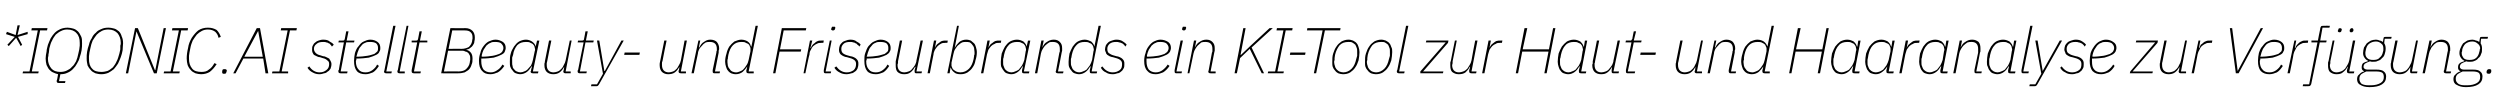 <?xml version="1.0" standalone="no"?><!DOCTYPE svg PUBLIC "-//W3C//DTD SVG 1.1//EN" "http://www.w3.org/Graphics/SVG/1.1/DTD/svg11.dtd"><svg xmlns="http://www.w3.org/2000/svg" version="1.1" width="542.3px" height="23.1px" viewBox="0 -5 542.3 23.1" style="top:-5px"><desc>*IQONIC.AI stellt Beauty und Friseurbrands ein KI Tool zur Haut und Haaranalyse zur Verf gung.</desc><defs/><g id="Polygon306961"><path d="m1.9 5l-.3-.3l1.6-1.7l-1.9-.6l.2-.5l1.9.7l.4-2.1l.5 0l-.5 2.1l2.2-.7l0 .5l-2.1.6l.9 1.7l-.3.3l-1-1.8l-1.6 1.8zm3 5.9l.1-.4l1.4 0l1.8-8.9l-1.4 0l.1-.5l3.4 0l-.1.5l-1.5 0l-1.8 8.9l1.5 0l-.1.4l-3.4 0zm7.4 1.7c0 0 0-.1 0-.1c0-.1.1-.2.1-.3c0 0 .2-1.1.2-1.1c-.4-.1-.7-.2-1.1-.4c-.3-.1-.6-.4-.8-.6c-.3-.3-.4-.7-.6-1c-.1-.4-.2-.9-.2-1.4c0-.5.1-1 .2-1.5c0-.5.2-1 .3-1.5c.2-.5.4-1 .6-1.4c.3-.5.6-.9.9-1.2c.4-.4.8-.6 1.2-.8c.5-.2 1-.3 1.6-.3c.4 0 .8.1 1.2.2c.4.1.8.4 1 .6c.3.3.5.7.7 1.1c.2.4.2.9.2 1.5c0 .4 0 .9-.1 1.5c-.1.5-.2 1-.4 1.5c-.1.5-.3.9-.6 1.4c-.2.4-.5.8-.9 1.2c-.3.3-.7.6-1.2.8c-.4.2-.9.3-1.5.3c.01-.01-.3 1.5-.3 1.5l1.4 0l-.1.4c0 0-1.3.02-1.3 0c-.2 0-.3 0-.4-.1c-.1-.1-.1-.2-.1-.3zm.8-2c.5 0 1-.1 1.4-.3c.4-.2.8-.4 1.1-.8c.4-.3.6-.7.9-1.2c.2-.5.4-1.1.5-1.7c0 0 .2-.9.2-.9c0-.3.1-.6.1-.8c0-.2 0-.4 0-.6c0-.9-.2-1.6-.7-2.1c-.4-.5-1.1-.8-2-.8c-.5 0-.9.1-1.3.3c-.5.2-.8.5-1.2.8c-.3.4-.6.8-.8 1.3c-.3.5-.4 1-.6 1.7c0 0-.1.9-.1.9c-.1.3-.1.5-.1.7c-.1.3-.1.5-.1.7c0 .8.3 1.5.7 2c.5.6 1.2.8 2 .8zm8.9.5c-.5 0-.9-.1-1.3-.2c-.4-.2-.8-.4-1-.7c-.3-.3-.5-.6-.7-1c-.1-.5-.2-.9-.2-1.5c0-.5 0-1 .1-1.5c.1-.5.2-1 .4-1.5c.1-.5.3-1 .6-1.4c.2-.5.5-.9.9-1.2c.3-.4.7-.6 1.2-.8c.4-.2.9-.3 1.5-.3c.5 0 .9.1 1.3.2c.4.1.7.4 1 .6c.3.3.5.7.6 1.1c.2.4.3.9.3 1.5c0 .4-.1.9-.1 1.5c-.1.5-.2 1-.4 1.5c-.2.5-.4 1-.6 1.4c-.3.5-.6.8-.9 1.2c-.4.3-.8.6-1.2.8c-.5.2-1 .3-1.5.3zm0-.5c.5 0 .9-.1 1.3-.2c.5-.2.8-.5 1.2-.8c.3-.4.6-.8.8-1.3c.3-.5.4-1.1.6-1.7c0 0 .2-.9.2-.9c0-.3 0-.6 0-.8c.1-.2.1-.4.1-.6c0-.9-.3-1.6-.7-2.1c-.5-.5-1.1-.8-2-.8c-.5 0-1 .1-1.4.3c-.4.2-.8.5-1.1.8c-.3.4-.6.8-.9 1.3c-.2.5-.4 1.1-.5 1.7c0 0-.2.9-.2.9c0 .3-.1.5-.1.8c0 .2 0 .4 0 .6c0 .9.2 1.6.7 2.1c.4.5 1.1.7 2 .7zm7.6-8.8l0 0l-1.8 9.1l-.5 0l2-9.8l.6 0l3.7 9.1l.1 0l1.8-9.1l.5 0l-2 9.8l-.6 0l-3.8-9.1zm5.9 9.1l.1-.4l1.4 0l1.8-8.9l-1.5 0l.1-.5l3.4 0l-.1.5l-1.4 0l-1.8 8.9l1.5 0l-.1.4l-3.4 0zm8.1.2c-.4 0-.8-.1-1.2-.2c-.4-.2-.8-.4-1-.7c-.3-.3-.5-.6-.7-1.1c-.1-.4-.2-.9-.2-1.4c0-.7.1-1.5.3-2.3c.1-.8.4-1.5.8-2.2c.4-.6.9-1.2 1.4-1.6c.6-.4 1.3-.6 2.1-.6c.8 0 1.4.2 1.9.5c.4.4.7.9.9 1.5c0 0-.5.2-.5.2c-.1-.6-.4-1-.7-1.3c-.4-.3-.9-.5-1.6-.5c-.5 0-.9.1-1.3.3c-.4.2-.8.5-1.1.8c-.3.4-.6.8-.9 1.3c-.2.5-.4 1-.5 1.6c0 0-.2 1-.2 1c0 .2-.1.5-.1.7c0 .3 0 .5 0 .7c0 .8.2 1.5.7 2.1c.4.5 1.1.7 2 .7c.6 0 1.2-.1 1.6-.5c.5-.3.9-.8 1.2-1.4c0 0 .5.2.5.2c-.5.8-1 1.3-1.5 1.7c-.5.3-1.1.5-1.9.5zm5-.1c-.2 0-.3 0-.3-.1c-.1 0-.1-.1-.1-.2c0-.1 0-.1 0-.2c0 0 0-.1 0-.1c0-.1.1-.2.1-.3c.1-.1.2-.1.4-.1c.2 0 .3 0 .4.1c0 0 .1.1.1.2c0 .1 0 .1 0 .2c-.1 0-.1.1-.1.1c0 .1 0 .2-.1.3c-.1.1-.2.1-.4.1zm9-.1l-.5-3.2l-4.3 0l-1.7 3.2l-.5 0l5.1-9.8l.7 0l1.8 9.8l-.6 0zm-1.6-9.2l0 0l-3 5.6l4 0l-1-5.6zm3 9.2l.1-.4l1.5 0l1.8-8.9l-1.5 0l.1-.5l3.4 0l-.1.5l-1.4 0l-1.8 8.9l1.4 0l0 .4l-3.5 0zm10.3.2c-.5 0-1-.1-1.5-.4c-.4-.2-.8-.5-1.1-1c0 0 .4-.3.4-.3c.5.8 1.3 1.3 2.2 1.3c.7 0 1.1-.2 1.5-.5c.4-.3.6-.7.6-1.3c0-.4-.1-.6-.4-.8c-.2-.2-.5-.4-1-.5c0 0-.6-.2-.6-.2c-.3 0-.5-.1-.7-.2c-.2-.1-.4-.2-.6-.3c-.1-.1-.2-.3-.3-.5c-.1-.2-.1-.4-.1-.7c0-.3 0-.6.2-.9c.1-.2.2-.4.5-.6c.2-.2.4-.3.7-.4c.3-.1.6-.2 1-.2c.6 0 1.1.1 1.4.4c.4.2.7.4.9.7c0 0-.4.4-.4.4c-.1-.2-.2-.3-.3-.4c-.1-.1-.2-.3-.4-.3c-.1-.1-.3-.2-.5-.2c-.2-.1-.5-.1-.7-.1c-.6 0-1.1.1-1.4.4c-.4.3-.6.6-.6 1.1c0 .4.2.7.4.9c.2.2.5.4 1 .5c0 0 .6.2.6.2c.3 0 .5.1.7.2c.2.1.4.2.6.3c.1.2.2.3.3.5c.1.2.2.4.2.7c0 .4-.1.7-.2 1c-.2.2-.3.5-.6.6c-.2.2-.5.4-.8.4c-.3.1-.6.2-1 .2zm4.6-.2c-.3 0-.5-.1-.5-.4c0 0 0-.1 0-.2c0 0 0-.1.1-.1c-.04-.02 1.1-6 1.1-6l-1.2 0l.1-.4c0 0 .84.01.8 0c.2 0 .3 0 .4-.1c0-.1.1-.2.1-.3c.02-.03.3-1.6.3-1.6l.5 0l-.4 2l1.7 0l-.1.4l-1.7 0l-1.2 6.3l1.5 0l-.1.4c0 0-1.41.02-1.4 0zm5.4.2c-.8 0-1.5-.2-1.9-.7c-.4-.5-.6-1.2-.6-2.2c0-.6.1-1.2.2-1.7c.2-.6.4-1.1.8-1.5c.3-.4.6-.8 1.1-1c.4-.2.9-.4 1.4-.4c.7 0 1.2.2 1.6.5c.4.3.6.7.6 1.3c0 .3 0 .5-.2.8c-.1.3-.3.5-.7.7c-.4.2-.9.4-1.6.6c-.7.1-1.6.2-2.7.2c0 .1 0 .2 0 .3c-.1.1-.1.2-.1.3c0 .8.2 1.4.6 1.8c.3.4.8.6 1.5.6c.6 0 1.1-.2 1.5-.5c.4-.3.8-.7 1-1.2c0 0 .4.3.4.3c-.4.6-.8 1.1-1.3 1.4c-.5.2-1 .4-1.6.4zm1-7c-.4 0-.8 0-1.1.2c-.3.1-.6.3-.8.6c-.3.3-.5.6-.6.9c-.2.4-.3.8-.4 1.2c0 0-.1.3-.1.3c1 0 1.8-.1 2.4-.2c.7-.1 1.1-.3 1.5-.4c.3-.2.5-.4.7-.6c.1-.2.1-.4.1-.7c0-.4-.1-.7-.4-1c-.3-.2-.7-.3-1.3-.3zm3.5 6.8c-.3 0-.5-.1-.5-.4c0 0 .1-.2.1-.3c-.02.01 1.9-9.6 1.9-9.6l.5 0l-2 9.9l1.2 0l-.1.4c0 0-1.1.02-1.1 0zm2.9 0c-.3 0-.5-.1-.5-.4c0 0 0-.2.1-.3c-.05.01 1.9-9.6 1.9-9.6l.4 0l-1.9 9.9l1.1 0l0 .4c0 0-1.13.02-1.1 0zm3.1 0c-.3 0-.5-.1-.5-.4c0 0 0-.1 0-.2c0 0 0-.1 0-.1c.04-.02 1.2-6 1.2-6l-1.2 0l0-.4c0 0 .93.01.9 0c.2 0 .3 0 .4-.1c0-.1.1-.2.1-.3c0-.03.3-1.6.3-1.6l.5 0l-.4 2l1.6 0l0 .4l-1.7 0l-1.2 6.3l1.5 0l-.1.4c0 0-1.42.02-1.4 0zm7.9-9.8c0 0 3.17.05 3.2 0c.7 0 1.2.2 1.6.6c.3.3.5.8.5 1.4c0 .3 0 .6-.1.9c0 .3-.1.5-.3.8c-.1.2-.3.4-.6.6c-.2.2-.5.3-.9.4c0 0 0 0 0 0c.5.1.8.3 1.1.7c.2.3.3.7.3 1.2c0 .5 0 .9-.2 1.3c-.1.4-.3.8-.6 1.1c-.2.2-.6.4-.9.6c-.4.1-.8.2-1.3.2c.04.02-3.8 0-3.8 0l2-9.8zm1.8 9.4c.7 0 1.3-.2 1.6-.5c.4-.4.7-.8.8-1.4c0-.3.1-.5.1-.6c0-.1 0-.2 0-.3c0-.2 0-.5-.1-.7c-.1-.2-.2-.3-.3-.5c-.2-.1-.3-.3-.6-.3c-.2-.1-.4-.2-.7-.2c-.04.02-3.1 0-3.1 0l-.9 4.5c0 0 3.25-.03 3.2 0zm.6-4.9c.7 0 1.2-.2 1.6-.4c.3-.3.6-.7.7-1.2c0-.3.1-.5.1-.6c0-.1 0-.2 0-.3c0-.5-.1-.8-.4-1.1c-.3-.3-.7-.4-1.3-.4c.02 0-2.7 0-2.7 0l-.8 4c0 0 2.84-.03 2.8 0zm6.3 5.5c-.8 0-1.4-.2-1.8-.7c-.5-.5-.7-1.2-.7-2.2c0-.6.1-1.2.3-1.7c.1-.6.4-1.1.7-1.5c.3-.4.7-.8 1.1-1c.5-.2.9-.4 1.5-.4c.6 0 1.1.2 1.6.5c.4.3.6.7.6 1.3c0 .3-.1.5-.2.8c-.1.3-.4.5-.8.7c-.4.2-.9.4-1.6.6c-.7.1-1.6.2-2.7.2c0 .1 0 .2 0 .3c0 .1 0 .2 0 .3c0 .8.2 1.4.5 1.8c.4.4.9.6 1.6.6c.5 0 1-.2 1.4-.5c.5-.3.8-.7 1.1-1.2c0 0 .4.3.4.3c-.4.6-.9 1.1-1.4 1.4c-.5.2-1 .4-1.6.4zm1-7c-.4 0-.7 0-1 .2c-.3.1-.6.3-.9.6c-.2.3-.4.6-.6.9c-.2.4-.3.8-.4 1.2c0 0 0 .3 0 .3c1 0 1.8-.1 2.4-.2c.6-.1 1.1-.3 1.4-.4c.4-.2.6-.4.7-.6c.1-.2.2-.4.2-.7c0-.4-.2-.7-.5-1c-.2-.2-.7-.3-1.3-.3zm8.2 6.8c-.3 0-.5-.1-.5-.4c0 0 0-.1.1-.1c0-.1 0-.1 0-.2c-.02.05.2-.8.2-.8c0 0-.08-.03-.1 0c-.3.5-.6.9-1 1.2c-.4.3-.9.5-1.5.5c-.3 0-.6-.1-.9-.2c-.3-.1-.5-.3-.7-.6c-.2-.2-.4-.5-.5-.8c-.1-.3-.1-.7-.1-1.1c0-.6 0-1.2.2-1.8c.1-.5.4-1 .7-1.5c.3-.4.6-.8 1.1-1.1c.4-.2.9-.4 1.5-.4c.5 0 1 .2 1.3.4c.4.3.7.6.8 1.1c-.02-.02 0 0 0 0l.3-1.3l.5 0l-1.4 6.7l1.2 0l-.1.4c0 0-1.08.02-1.1 0zm-2.7-.2c.3 0 .6-.1.8-.2c.3-.1.5-.2.7-.4c.3-.3.5-.6.8-.9c.2-.4.3-.8.4-1.2c0 0 .4-1.9.4-1.9c.1-.2.1-.5 0-.7c0-.2-.1-.5-.3-.7c-.1-.2-.4-.3-.6-.4c-.3-.2-.6-.2-1-.2c-.8 0-1.4.2-1.9.7c-.4.5-.8 1.2-.9 2.1c0 0-.2.6-.2.6c0 .2 0 .3 0 .5c0 .1 0 .3 0 .5c0 .3 0 .6.1.8c0 .3.1.5.3.7c.2.2.3.4.6.5c.2.1.5.2.8.2zm6.7-6.9c0 0-.92 4.47-.9 4.5c0 .1-.1.3-.1.4c0 .2 0 .3 0 .4c0 1 .5 1.6 1.5 1.6c.3 0 .6-.1.9-.2c.3-.1.5-.3.8-.6c.2-.2.4-.5.5-.8c.2-.3.3-.6.4-1c0-.01.9-4.3.9-4.3l.4 0l-1.3 6.7l1.1 0l0 .4c0 0-1.1.02-1.1 0c-.3 0-.5-.1-.5-.4c0 0 0-.1 0-.1c0-.1.1-.1.1-.2c-.04.03.1-.7.1-.7c0 0-.02-.04 0 0c-.3.5-.6.9-1 1.2c-.4.3-.9.4-1.4.4c-.6 0-1.1-.2-1.4-.5c-.3-.3-.5-.8-.5-1.4c0-.1 0-.3 0-.4c.1-.2.1-.4.1-.5c0-.01.9-4.5.9-4.5l.5 0zm6.2 7.1c-.3 0-.5-.1-.5-.4c0 0 0-.1 0-.2c0 0 .1-.1.1-.1c-.03-.02 1.2-6 1.2-6l-1.3 0l.1-.4c0 0 .85.01.8 0c.2 0 .3 0 .4-.1c.1-.1.1-.2.1-.3c.03-.03.3-1.6.3-1.6l.5 0l-.4 2l1.7 0l-.1.4l-1.7 0l-1.2 6.3l1.5 0l-.1.4c0 0-1.4.02-1.4 0zm9-7.1l.5 0c0 0-5.27 9.37-5.3 9.4c-.1.2-.2.3-.3.4c-.1.1-.2.1-.4.1c-.04.02-1.1 0-1.1 0l.1-.4l1.2 0l1.3-2.3l-1.3-7.2l.5 0l1.1 6.6l.1 0l3.6-6.6zm.6 3.1l.1-.5l3.3 0l-.1.5l-3.3 0zm9.2-3.1c0 0-.93 4.47-.9 4.5c-.1.1-.1.3-.1.4c0 .2 0 .3 0 .4c0 1 .5 1.6 1.5 1.6c.3 0 .6-.1.9-.2c.3-.1.5-.3.8-.6c.2-.2.3-.5.5-.8c.2-.3.3-.6.4-1c-.01-.01.8-4.3.8-4.3l.5 0l-1.3 6.7l1.1 0l0 .4c0 0-1.11.02-1.1 0c-.3 0-.5-.1-.5-.4c0 0 0-.1 0-.1c0-.1 0-.1.1-.2c-.04.03.1-.7.1-.7c0 0-.03-.04 0 0c-.3.5-.6.9-1 1.2c-.4.3-.9.4-1.5.4c-.5 0-1-.2-1.3-.5c-.3-.3-.5-.8-.5-1.4c0-.1 0-.3 0-.4c0-.2.1-.4.1-.5c0-.01.9-4.5.9-4.5l.5 0zm5.4 7.1l1.5-7.1l.4 0l-.3 1.5c0 0 .08-.04.1 0c.3-.6.6-1 1-1.2c.4-.3.8-.5 1.4-.5c.6 0 1.1.2 1.4.5c.3.4.5.8.5 1.4c0 .2 0 .3-.1.5c0 .1 0 .3 0 .4c-.03.04-.8 4.1-.8 4.1l1.1 0l-.1.4c0 0-1.06.02-1.1 0c-.3 0-.4-.1-.4-.4c0 0 0-.2 0-.3c0 0 .8-3.8.8-3.8c0-.1 0-.3.1-.4c0-.2 0-.3 0-.4c0-1-.5-1.5-1.5-1.5c-.3 0-.6 0-.9.1c-.3.2-.6.4-.8.7c-.2.2-.4.4-.6.7c-.1.3-.3.6-.3 1c-.04.04-.9 4.3-.9 4.3l-.5 0zm12.4 0c-.3 0-.5-.1-.5-.4c0 0 0-.1 0-.1c0-.1 0-.1 0-.2c.04.05.2-.8.2-.8c0 0-.02-.03 0 0c-.3.5-.7.9-1 1.2c-.4.3-.9.5-1.5.5c-.4 0-.7-.1-1-.2c-.2-.1-.5-.3-.7-.6c-.2-.2-.3-.5-.4-.8c-.1-.3-.2-.7-.2-1.1c0-.6.1-1.2.3-1.8c.1-.5.3-1 .6-1.5c.3-.4.7-.8 1.1-1.1c.5-.2 1-.4 1.5-.4c.6 0 1.1.2 1.4.4c.4.3.6.6.7 1.1c.05-.02.1 0 .1 0l.9-4.5l.5 0l-2 9.9l1.1 0l0 .4c0 0-1.11.02-1.1 0zm-2.7-.2c.3 0 .5-.1.8-.2c.2-.1.5-.2.7-.4c.3-.3.5-.6.7-.9c.3-.4.4-.8.5-1.2c0 0 .4-1.9.4-1.9c0-.2 0-.5 0-.7c-.1-.2-.2-.5-.3-.7c-.2-.2-.4-.3-.7-.4c-.2-.2-.6-.2-1-.2c-.7 0-1.3.2-1.8.7c-.5.5-.8 1.2-1 2.1c0 0-.1.6-.1.6c0 .2 0 .3-.1.5c0 .1 0 .3 0 .5c0 .3.1.6.1.8c.1.3.2.5.4.7c.1.2.3.4.5.5c.3.1.5.2.9.2zm8 .2l1.9-9.8l5.3 0l-.1.5l-4.8 0l-.8 4.1l4.6 0l-.1.5l-4.6 0l-.9 4.7l-.5 0zm6.6 0l1.4-7.1l.5 0l-.4 1.6c0 0 .09-.05.1 0c.1-.3.2-.5.4-.7c.1-.1.3-.3.5-.4c.1-.2.4-.3.6-.4c.2-.1.5-.1.8-.1c.04.01.5 0 .5 0l-.1.5c0 0-.44-.04-.4 0c-.4 0-.7 0-1 .2c-.3.1-.5.3-.8.5c-.2.2-.4.5-.5.8c-.2.3-.3.6-.3 1c-.05-.03-.9 4.1-.9 4.1l-.4 0zm6.4-9.3c-.2 0-.2 0-.3-.1c-.1 0-.1-.1-.1-.2c0 0 0 0 0-.1c0 0 0 0 .1-.1c0-.1 0-.2.1-.3c.1 0 .2 0 .3 0c.2 0 .2 0 .3 0c.1.1.1.2.1.2c0 .1 0 .2-.1.3c0 .1 0 .2-.1.2c-.1.1-.2.1-.3.1zm-1.6 9.3c-.3 0-.4-.1-.4-.4c0 0 0-.2 0-.3c0 .01 1.3-6.4 1.3-6.4l.4 0l-1.3 6.7l1.2 0l-.1.4c0 0-1.08.02-1.1 0zm4.6.2c-.6 0-1.1-.1-1.6-.4c-.4-.2-.8-.5-1.1-1c0 0 .4-.3.4-.3c.6.8 1.3 1.3 2.3 1.3c.6 0 1.1-.2 1.5-.5c.3-.3.5-.7.5-1.3c0-.4-.1-.6-.3-.8c-.2-.2-.6-.4-1-.5c0 0-.7-.2-.7-.2c-.2 0-.5-.1-.7-.2c-.2-.1-.4-.2-.5-.3c-.2-.1-.3-.3-.4-.5c-.1-.2-.1-.4-.1-.7c0-.3.1-.6.2-.9c.1-.2.3-.4.5-.6c.2-.2.5-.3.8-.4c.2-.1.6-.2.9-.2c.6 0 1.1.1 1.4.4c.4.2.7.4.9.7c0 0-.3.4-.3.4c-.1-.2-.2-.3-.4-.4c-.1-.1-.2-.3-.4-.3c-.1-.1-.3-.2-.5-.2c-.2-.1-.4-.1-.7-.1c-.6 0-1.1.1-1.4.4c-.3.3-.5.6-.5 1.1c0 .4.1.7.3.9c.2.2.6.4 1 .5c0 0 .7.2.7.2c.2 0 .5.1.7.2c.2.1.4.2.5.3c.2.2.3.3.4.5c.1.2.1.4.1.7c0 .4-.1.7-.2 1c-.1.2-.3.5-.5.6c-.3.2-.5.4-.8.4c-.3.1-.7.2-1 .2zm6.3 0c-.8 0-1.5-.2-1.9-.7c-.4-.5-.6-1.2-.6-2.2c0-.6 0-1.2.2-1.7c.2-.6.4-1.1.7-1.5c.4-.4.7-.8 1.2-1c.4-.2.9-.4 1.4-.4c.7 0 1.2.2 1.6.5c.4.3.6.7.6 1.3c0 .3 0 .5-.2.8c-.1.3-.4.5-.7.7c-.4.2-.9.4-1.6.6c-.7.1-1.6.2-2.7.2c0 .1 0 .2 0 .3c-.1.1-.1.2-.1.3c0 .8.2 1.4.6 1.8c.3.4.8.6 1.5.6c.6 0 1.1-.2 1.5-.5c.4-.3.8-.7 1-1.2c0 0 .4.3.4.3c-.4.6-.8 1.1-1.3 1.4c-.5.2-1 .4-1.6.4zm.9-7c-.3 0-.7 0-1 .2c-.3.1-.6.3-.8.6c-.3.3-.5.6-.6.9c-.2.4-.3.8-.4 1.2c0 0-.1.3-.1.3c1 0 1.8-.1 2.4-.2c.6-.1 1.1-.3 1.5-.4c.3-.2.5-.4.7-.6c.1-.2.1-.4.1-.7c0-.4-.1-.7-.4-1c-.3-.2-.7-.3-1.4-.3zm4.8-.3c0 0-.88 4.47-.9 4.5c0 .1 0 .3 0 .4c-.1.2-.1.3-.1.4c0 1 .5 1.6 1.5 1.6c.3 0 .6-.1.9-.2c.3-.1.6-.3.8-.6c.2-.2.4-.5.6-.8c.1-.3.3-.6.3-1c.04-.01.9-4.3.9-4.3l.5 0l-1.4 6.7l1.2 0l-.1.4c0 0-1.06.02-1.1 0c-.3 0-.4-.1-.4-.4c0 0 0-.1 0-.1c0-.1 0-.1 0-.2c.01.03.2-.7.2-.7c0 0-.08-.04-.1 0c-.3.5-.6.9-1 1.2c-.4.3-.8.4-1.4.4c-.6 0-1.1-.2-1.4-.5c-.3-.3-.4-.8-.4-1.4c0-.1 0-.3 0-.4c0-.2 0-.4 0-.5c.05-.01.9-4.5.9-4.5l.5 0zm5.5 7.1l1.4-7.1l.5 0l-.3 1.6c0 0 .02-.05 0 0c.1-.3.3-.5.4-.7c.1-.1.3-.3.5-.4c.2-.2.4-.3.6-.4c.3-.1.6-.1.9-.1c-.03.01.4 0 .4 0l-.1.5c0 0-.42-.04-.4 0c-.4 0-.7 0-1 .2c-.2.1-.5.3-.7.5c-.2.2-.4.5-.6.8c-.1.3-.3.6-.3 1c-.02-.03-.8 4.1-.8 4.1l-.5 0zm6.4-10.3l.4 0l-.9 4.8c0 0 .02-.04 0 0c.3-.6.7-1 1-1.3c.4-.3.9-.5 1.5-.5c.4 0 .7.1 1 .2c.2.2.5.4.7.6c.2.2.3.5.4.8c.1.4.2.7.2 1.1c0 .6-.1 1.2-.3 1.8c-.1.6-.3 1.1-.6 1.5c-.3.5-.7.8-1.1 1.1c-.5.3-1 .4-1.5.4c-.6 0-1.1-.1-1.4-.4c-.4-.3-.6-.6-.8-1.1c.05.05 0 0 0 0l-.2 1.3l-.5 0l2.1-10.3zm.7 10.1c.8 0 1.4-.3 1.9-.8c.5-.5.8-1.2 1-2.1c0 0 .1-.6.1-.6c0-.2 0-.3.1-.4c0-.2 0-.4 0-.5c0-.3-.1-.6-.1-.9c-.1-.3-.2-.5-.4-.7c-.1-.2-.3-.3-.5-.5c-.3-.1-.6-.1-.9-.1c-.3 0-.5 0-.8.1c-.2.1-.5.3-.7.5c-.3.2-.5.5-.7.8c-.3.4-.4.8-.5 1.3c0 0-.4 1.8-.4 1.8c0 .3 0 .5 0 .7c.1.3.2.5.3.7c.2.2.4.3.7.5c.2.1.6.2.9.2zm4.5.2l1.4-7.1l.5 0l-.3 1.6c0 0 .03-.05 0 0c.1-.3.3-.5.4-.7c.1-.1.3-.3.5-.4c.2-.2.4-.3.6-.4c.3-.1.6-.1.9-.1c-.02.01.4 0 .4 0l-.1.5c0 0-.4-.04-.4 0c-.3 0-.7 0-.9.2c-.3.1-.6.3-.8.5c-.2.2-.4.5-.6.8c-.1.3-.2.6-.3 1c0-.03-.8 4.1-.8 4.1l-.5 0zm9.3 0c-.3 0-.4-.1-.4-.4c0 0 0-.1 0-.1c0-.1 0-.1 0-.2c0 .05.2-.8.2-.8c0 0-.06-.03-.1 0c-.3.5-.6.9-1 1.2c-.4.3-.9.5-1.4.5c-.4 0-.7-.1-1-.2c-.3-.1-.5-.3-.7-.6c-.2-.2-.3-.5-.5-.8c-.1-.3-.1-.7-.1-1.1c0-.6.1-1.2.2-1.8c.2-.5.4-1 .7-1.5c.3-.4.6-.8 1.1-1.1c.4-.2.9-.4 1.5-.4c.6 0 1 .2 1.4.4c.3.3.6.6.7 1.1c.01-.02 0 0 0 0l.3-1.3l.5 0l-1.4 6.7l1.2 0l-.1.4c0 0-1.05.02-1.1 0zm-2.7-.2c.3 0 .6-.1.8-.2c.3-.1.5-.2.8-.4c.2-.3.5-.6.7-.9c.2-.4.4-.8.5-1.2c0 0 .3-1.9.3-1.9c.1-.2.1-.5 0-.7c0-.2-.1-.5-.3-.7c-.1-.2-.3-.3-.6-.4c-.3-.2-.6-.2-1-.2c-.7 0-1.4.2-1.8.7c-.5.5-.8 1.2-1 2.1c0 0-.1.6-.1.6c-.1.2-.1.3-.1.5c0 .1 0 .3 0 .5c0 .3 0 .6.1.8c.1.3.2.5.3.7c.2.2.4.4.6.5c.2.1.5.2.8.2zm5.1.2l1.4-7.1l.5 0l-.3 1.5c0 0 .03-.04 0 0c.3-.6.6-1 1-1.2c.4-.3.9-.5 1.5-.5c.6 0 1 .2 1.3.5c.4.4.5.8.5 1.4c0 .2 0 .3 0 .5c0 .1-.1.3-.1.4c.02.04-.8 4.1-.8 4.1l1.2 0l-.1.4c0 0-1.11.02-1.1 0c-.3 0-.5-.1-.5-.4c0 0 .1-.2.1-.3c0 0 .7-3.8.7-3.8c.1-.1.1-.3.1-.4c0-.2 0-.3 0-.4c0-1-.5-1.5-1.5-1.5c-.3 0-.6 0-.8.1c-.3.2-.6.4-.9.7c-.2.2-.3.4-.5.7c-.2.3-.3.6-.4 1c.01.04-.8 4.3-.8 4.3l-.5 0zm12.3 0c-.3 0-.4-.1-.4-.4c0 0 0-.1 0-.1c0-.1 0-.1 0-.2c0 .05.2-.8.2-.8c0 0-.06-.03-.1 0c-.3.5-.6.9-1 1.2c-.4.3-.9.5-1.4.5c-.4 0-.7-.1-1-.2c-.3-.1-.5-.3-.7-.6c-.2-.2-.4-.5-.5-.8c-.1-.3-.1-.7-.1-1.1c0-.6.1-1.2.2-1.8c.2-.5.4-1 .7-1.5c.3-.4.6-.8 1.1-1.1c.4-.2.9-.4 1.5-.4c.5 0 1 .2 1.4.4c.3.3.6.6.7 1.1c0-.02 0 0 0 0l.9-4.5l.5 0l-2 9.9l1.2 0l-.1.4c0 0-1.06.02-1.1 0zm-2.7-.2c.3 0 .6-.1.8-.2c.3-.1.5-.2.8-.4c.2-.3.5-.6.7-.9c.2-.4.4-.8.5-1.2c0 0 .3-1.9.3-1.9c.1-.2.1-.5 0-.7c0-.2-.1-.5-.3-.7c-.1-.2-.3-.3-.6-.4c-.3-.2-.6-.2-1-.2c-.8 0-1.4.2-1.8.7c-.5.5-.8 1.2-1 2.1c0 0-.1.6-.1.6c-.1.2-.1.3-.1.5c0 .1 0 .3 0 .5c0 .3 0 .6.1.8c.1.3.2.5.3.7c.2.2.4.4.6.5c.2.1.5.2.8.2zm7.3.4c-.6 0-1.1-.1-1.5-.4c-.5-.2-.8-.5-1.1-1c0 0 .3-.3.3-.3c.6.8 1.3 1.3 2.3 1.3c.6 0 1.1-.2 1.5-.5c.4-.3.5-.7.5-1.3c0-.4-.1-.6-.3-.8c-.2-.2-.6-.4-1-.5c0 0-.7-.2-.7-.2c-.2 0-.4-.1-.7-.2c-.2-.1-.3-.2-.5-.3c-.1-.1-.3-.3-.3-.5c-.1-.2-.2-.4-.2-.7c0-.3.1-.6.2-.9c.1-.2.3-.4.5-.6c.2-.2.5-.3.8-.4c.3-.1.6-.2 1-.2c.5 0 1 .1 1.4.4c.3.2.6.4.8.7c0 0-.3.4-.3.4c-.1-.2-.2-.3-.3-.4c-.1-.1-.3-.3-.4-.3c-.2-.1-.4-.2-.6-.2c-.2-.1-.4-.1-.7-.1c-.6 0-1 .1-1.4.4c-.3.3-.5.6-.5 1.1c0 .4.1.7.3.9c.3.2.6.4 1 .5c0 0 .7.2.7.2c.2 0 .5.1.7.2c.2.1.4.2.5.3c.2.2.3.3.4.5c.1.2.1.4.1.7c0 .4 0 .7-.2 1c-.1.2-.3.5-.5.6c-.2.2-.5.4-.8.4c-.3.1-.6.2-1 .2zm9.3 0c-.8 0-1.4-.2-1.8-.7c-.5-.5-.7-1.2-.7-2.2c0-.6.1-1.2.3-1.7c.1-.6.4-1.1.7-1.5c.3-.4.7-.8 1.1-1c.4-.2.9-.4 1.4-.4c.7 0 1.2.2 1.7.5c.4.3.6.7.6 1.3c0 .3-.1.5-.2.8c-.2.3-.4.5-.8.7c-.4.2-.9.4-1.6.6c-.7.1-1.6.2-2.7.2c0 .1 0 .2 0 .3c0 .1 0 .2 0 .3c0 .8.2 1.4.5 1.8c.4.4.9.6 1.5.6c.6 0 1.1-.2 1.5-.5c.4-.3.8-.7 1.1-1.2c0 0 .4.3.4.3c-.4.6-.9 1.1-1.4 1.4c-.5.2-1 .4-1.6.4zm1-7c-.4 0-.7 0-1 .2c-.3.1-.6.3-.9.6c-.2.3-.4.6-.6.9c-.2.4-.3.8-.4 1.2c0 0 0 .3 0 .3c1 0 1.8-.1 2.4-.2c.6-.1 1.1-.3 1.4-.4c.3-.2.6-.4.7-.6c.1-.2.2-.4.2-.7c0-.4-.2-.7-.5-1c-.3-.2-.7-.3-1.3-.3zm5.1-2.5c-.1 0-.2 0-.3-.1c0 0-.1-.1-.1-.2c0 0 0 0 0-.1c0 0 .1 0 .1-.1c0-.1 0-.2.1-.3c.1 0 .2 0 .3 0c.2 0 .3 0 .3 0c.1.1.1.2.1.2c0 .1 0 .2-.1.3c0 .1 0 .2-.1.2c-.1.1-.2.1-.3.1zm-1.6 9.3c-.3 0-.4-.1-.4-.4c0 0 0-.2 0-.3c.01.01 1.3-6.4 1.3-6.4l.5 0l-1.4 6.7l1.2 0l-.1.4c0 0-1.07.02-1.1 0zm2.4 0l1.4-7.1l.5 0l-.3 1.5c0 0 .02-.04 0 0c.3-.6.6-1 1-1.2c.4-.3.9-.5 1.5-.5c.6 0 1 .2 1.3.5c.4.4.5.8.5 1.4c0 .2 0 .3 0 .5c0 .1-.1.3-.1.4c.01.04-.8 4.1-.8 4.1l1.1 0l0 .4c0 0-1.12.02-1.1 0c-.3 0-.5-.1-.5-.4c0 0 .1-.2.1-.3c0 0 .7-3.8.7-3.8c.1-.1.1-.3.1-.4c0-.2 0-.3 0-.4c0-1-.5-1.5-1.5-1.5c-.3 0-.6 0-.9.1c-.2.2-.5.4-.8.7c-.2.2-.3.4-.5.7c-.2.3-.3.6-.4 1c0 .04-.9 4.3-.9 4.3l-.4 0zm13.5-5.3l-2.1 2l-.7 3.3l-.5 0l1.9-9.8l.5 0l-1.1 5.8l.1 0l2.1-2l4.1-3.8l.7 0l-4.6 4.2l2.7 5.6l-.5 0l-2.6-5.3zm3.9 5.3l.1-.4l1.5 0l1.8-8.9l-1.5 0l.1-.5l3.4 0l-.1.5l-1.4 0l-1.8 8.9l1.4 0l-.1.4l-3.4 0zm4.8-4l.1-.5l3.3 0l-.1.5l-3.3 0zm7.6-5.3l-1.9 9.3l-.5 0l1.9-9.3l-3.4 0l.1-.5l7.2 0l-.1.5l-3.3 0zm3.9 9.5c-.3 0-.7-.1-1-.2c-.2-.1-.5-.3-.7-.6c-.2-.2-.4-.5-.5-.8c-.1-.3-.1-.7-.1-1c0-.7 0-1.3.2-1.9c.2-.6.4-1.1.7-1.5c.3-.5.7-.8 1.1-1.1c.4-.2.9-.4 1.5-.4c.4 0 .7.1 1 .2c.3.2.6.3.8.6c.2.2.3.5.4.8c.1.3.2.7.2 1.1c0 .6-.1 1.2-.2 1.8c-.2.6-.4 1.1-.7 1.5c-.3.5-.7.8-1.1 1.1c-.5.3-1 .4-1.6.4zm.1-.4c.7 0 1.3-.3 1.8-.8c.5-.5.8-1.2 1-2.1c0 0 .2-.7.2-.7c0-.1 0-.3 0-.4c0-.2 0-.3 0-.5c0-.3 0-.6-.1-.8c-.1-.3-.2-.5-.3-.7c-.2-.2-.4-.3-.7-.5c-.2-.1-.5-.1-.8-.1c-.8 0-1.4.2-1.9.7c-.4.5-.8 1.2-1 2.1c0 0-.1.7-.1.7c0 .2 0 .3 0 .4c-.1.2-.1.4-.1.5c0 .3.1.6.2.9c0 .2.2.4.3.6c.2.2.4.4.6.5c.3.1.6.2.9.2zm7 .4c-.3 0-.7-.1-1-.2c-.2-.1-.5-.3-.7-.6c-.2-.2-.4-.5-.5-.8c-.1-.3-.1-.7-.1-1c0-.7 0-1.3.2-1.9c.2-.6.4-1.1.7-1.5c.3-.5.7-.8 1.1-1.1c.4-.2.9-.4 1.5-.4c.4 0 .7.1 1 .2c.3.2.6.3.8.6c.2.2.3.5.4.8c.2.3.2.7.2 1.1c0 .6-.1 1.2-.2 1.8c-.2.6-.4 1.1-.7 1.5c-.3.5-.7.8-1.1 1.1c-.5.3-1 .4-1.6.4zm.1-.4c.7 0 1.3-.3 1.8-.8c.5-.5.8-1.2 1-2.1c0 0 .2-.7.2-.7c0-.1 0-.3 0-.4c0-.2 0-.3 0-.5c0-.3 0-.6-.1-.8c-.1-.3-.2-.5-.3-.7c-.2-.2-.4-.3-.7-.5c-.2-.1-.5-.1-.8-.1c-.8 0-1.4.2-1.9.7c-.4.5-.8 1.2-1 2.1c0 0-.1.7-.1.7c0 .2 0 .3 0 .4c-.1.2-.1.4-.1.5c0 .3.1.6.2.9c0 .2.2.4.3.6c.2.2.4.4.6.5c.3.1.6.2.9.2zm5 .2c-.3 0-.5-.1-.5-.4c0 0 0-.2.1-.3c-.03.01 1.9-9.6 1.9-9.6l.5 0l-2 9.9l1.2 0l-.1.4c0 0-1.11.02-1.1 0zm4.6 0l0-.4l5.5-6.3l-4.3 0l.1-.4l4.8 0l-.1.5l-5.4 6.2l4.4 0l-.1.4l-4.9 0zm7.9-7.1c0 0-.86 4.47-.9 4.5c0 .1 0 .3 0 .4c0 .2-.1.3-.1.4c0 1 .5 1.6 1.5 1.6c.3 0 .6-.1.9-.2c.3-.1.6-.3.9-.6c.1-.2.3-.5.5-.8c.2-.3.3-.6.4-1c-.04-.01.8-4.3.8-4.3l.5 0l-1.3 6.7l1.1 0l-.1.4c0 0-1.04.02-1 0c-.3 0-.5-.1-.5-.4c0 0 0-.1 0-.1c0-.1 0-.1 0-.2c.03.03.2-.7.2-.7c0 0-.06-.04-.1 0c-.2.5-.6.9-.9 1.2c-.4.3-.9.4-1.5.4c-.6 0-1-.2-1.4-.5c-.3-.3-.4-.8-.4-1.4c0-.1 0-.3 0-.4c0-.2 0-.4.1-.5c-.03-.01.9-4.5.9-4.5l.4 0zm5.5 7.1l1.4-7.1l.5 0l-.3 1.6c0 0 .03-.05 0 0c.1-.3.3-.5.4-.7c.2-.1.3-.3.5-.4c.2-.2.4-.3.6-.4c.3-.1.6-.1.9-.1c-.01.01.4 0 .4 0l-.1.5c0 0-.4-.04-.4 0c-.3 0-.7 0-.9.2c-.3.1-.6.3-.8.5c-.2.2-.4.5-.6.8c-.1.3-.2.6-.3 1c0-.03-.8 4.1-.8 4.1l-.5 0zm14.4-4.7l-5.7 0l-.9 4.7l-.5 0l1.9-9.8l.6 0l-1 4.6l5.7 0l.9-4.6l.5 0l-1.9 9.8l-.5 0l.9-4.7zm7.1 4.7c-.4 0-.5-.1-.5-.4c0 0 0-.1 0-.1c0-.1 0-.1 0-.2c.01.05.2-.8.2-.8c0 0-.05-.03-.1 0c-.3.5-.6.9-1 1.2c-.4.3-.9.5-1.4.5c-.4 0-.7-.1-1-.2c-.3-.1-.5-.3-.7-.6c-.2-.2-.3-.5-.4-.8c-.1-.3-.2-.7-.2-1.1c0-.6.1-1.2.2-1.8c.2-.5.4-1 .7-1.5c.3-.4.7-.8 1.1-1.1c.4-.2.9-.4 1.5-.4c.6 0 1 .2 1.4.4c.3.3.6.6.7 1.1c.02-.02.1 0 .1 0l.2-1.3l.5 0l-1.3 6.7l1.1 0l-.1.4c0 0-1.04.02-1 0zm-2.8-.2c.3 0 .6-.1.8-.2c.3-.1.5-.2.8-.4c.2-.3.5-.6.7-.9c.2-.4.4-.8.5-1.2c0 0 .3-1.9.3-1.9c.1-.2.1-.5 0-.7c0-.2-.1-.5-.3-.7c-.1-.2-.3-.3-.6-.4c-.3-.2-.6-.2-1-.2c-.7 0-1.4.2-1.8.7c-.5.5-.8 1.2-1 2.1c0 0-.1.6-.1.6c-.1.2-.1.3-.1.5c0 .1 0 .3 0 .5c0 .3 0 .6.1.8c.1.3.2.5.3.7c.2.2.4.4.6.5c.2.1.5.2.8.2zm6.7-6.9c0 0-.89 4.47-.9 4.5c0 .1 0 .3-.1.4c0 .2 0 .3 0 .4c0 1 .5 1.6 1.5 1.6c.3 0 .6-.1.9-.2c.3-.1.6-.3.8-.6c.2-.2.4-.5.6-.8c.1-.3.3-.6.3-1c.03-.01.9-4.3.9-4.3l.5 0l-1.4 6.7l1.2 0l-.1.4c0 0-1.07.02-1.1 0c-.3 0-.4-.1-.4-.4c0 0 0-.1 0-.1c0-.1 0-.1 0-.2c0 .03.1-.7.1-.7c0 0 .01-.04 0 0c-.3.5-.6.9-1 1.2c-.4.3-.8.4-1.4.4c-.6 0-1.1-.2-1.4-.5c-.3-.3-.5-.8-.5-1.4c0-.1 0-.3.1-.4c0-.2 0-.4 0-.5c.04-.01.9-4.5.9-4.5l.5 0zm6.2 7.1c-.3 0-.4-.1-.4-.4c0 0 0-.1 0-.2c0 0 0-.1 0-.1c0-.02 1.2-6 1.2-6l-1.3 0l.1-.4c0 0 .88.01.9 0c.1 0 .3 0 .3-.1c.1-.1.1-.2.2-.3c-.04-.03.3-1.6.3-1.6l.5 0l-.5 2l1.7 0l-.1.4l-1.6 0l-1.3 6.3l1.6 0l-.1.4c0 0-1.47.02-1.5 0zm2.7-4l.1-.5l3.3 0l-.1.5l-3.3 0zm9.2-3.1c0 0-.92 4.47-.9 4.5c0 .1-.1.3-.1.4c0 .2 0 .3 0 .4c0 1 .5 1.6 1.5 1.6c.3 0 .6-.1.9-.2c.3-.1.5-.3.8-.6c.2-.2.4-.5.5-.8c.2-.3.3-.6.4-1c0-.01.9-4.3.9-4.3l.4 0l-1.3 6.7l1.1 0l0 .4c0 0-1.1.02-1.1 0c-.3 0-.5-.1-.5-.4c0 0 0-.1 0-.1c.1-.1.1-.1.1-.2c-.03.03.1-.7.1-.7c0 0-.02-.04 0 0c-.3.5-.6.9-1 1.2c-.4.3-.9.4-1.4.4c-.6 0-1.1-.2-1.4-.5c-.3-.3-.5-.8-.5-1.4c0-.1 0-.3 0-.4c.1-.2.1-.4.1-.5c.01-.01.9-4.5.9-4.5l.5 0zm5.4 7.1l1.5-7.1l.4 0l-.3 1.5c0 0 .09-.04.1 0c.3-.6.6-1 1-1.2c.4-.3.9-.5 1.4-.5c.6 0 1.1.2 1.4.5c.3.4.5.8.5 1.4c0 .2 0 .3-.1.5c0 .1 0 .3 0 .4c-.03.04-.8 4.1-.8 4.1l1.1 0l-.1.4c0 0-1.05.02-1.1 0c-.2 0-.4-.1-.4-.4c0 0 0-.2 0-.3c0 0 .8-3.8.8-3.8c0-.1 0-.3.1-.4c0-.2 0-.3 0-.4c0-1-.5-1.5-1.5-1.5c-.3 0-.6 0-.9.1c-.3.2-.6.4-.8.7c-.2.2-.4.4-.6.7c-.1.3-.3.6-.3 1c-.03.04-.9 4.3-.9 4.3l-.5 0zm12.4 0c-.3 0-.5-.1-.5-.4c0 0 0-.1 0-.1c0-.1 0-.1 0-.2c.05.05.2-.8.2-.8c0 0-.01-.03 0 0c-.3.5-.7.9-1 1.2c-.4.3-.9.5-1.5.5c-.4 0-.7-.1-1-.2c-.2-.1-.5-.3-.7-.6c-.2-.2-.3-.5-.4-.8c-.1-.3-.2-.7-.2-1.1c0-.6.1-1.2.3-1.8c.1-.5.3-1 .6-1.5c.3-.4.7-.8 1.1-1.1c.5-.2 1-.4 1.5-.4c.6 0 1.1.2 1.4.4c.4.3.6.6.8 1.1c-.04-.02 0 0 0 0l.9-4.5l.5 0l-2 9.9l1.1 0l0 .4c0 0-1.1.02-1.1 0zm-2.7-.2c.3 0 .5-.1.8-.2c.2-.1.5-.2.7-.4c.3-.3.5-.6.7-.9c.3-.4.4-.8.5-1.2c0 0 .4-1.9.4-1.9c0-.2 0-.5 0-.7c-.1-.2-.2-.5-.3-.7c-.2-.2-.4-.3-.6-.4c-.3-.2-.7-.2-1-.2c-.8 0-1.4.2-1.9.7c-.5.5-.8 1.2-1 2.1c0 0-.1.6-.1.6c0 .2 0 .3 0 .5c-.1.1-.1.3-.1.5c0 .3.1.6.1.8c.1.3.2.5.4.7c.1.2.3.4.5.5c.3.1.6.2.9.2zm15.1-4.5l-5.7 0l-.9 4.7l-.5 0l1.9-9.8l.6 0l-1 4.6l5.7 0l.9-4.6l.5 0l-1.9 9.8l-.5 0l.9-4.7zm7.1 4.7c-.4 0-.5-.1-.5-.4c0 0 0-.1 0-.1c0-.1 0-.1 0-.2c.01.05.2-.8.2-.8c0 0-.05-.03-.1 0c-.3.5-.6.9-1 1.2c-.4.3-.9.5-1.4.5c-.4 0-.7-.1-1-.2c-.3-.1-.5-.3-.7-.6c-.2-.2-.3-.5-.4-.8c-.1-.3-.2-.7-.2-1.1c0-.6.1-1.2.2-1.8c.2-.5.4-1 .7-1.5c.3-.4.7-.8 1.1-1.1c.4-.2.9-.4 1.5-.4c.6 0 1 .2 1.4.4c.3.3.6.6.7 1.1c.02-.02.1 0 .1 0l.2-1.3l.5 0l-1.3 6.7l1.1 0l-.1.4c0 0-1.04.02-1 0zm-2.8-.2c.3 0 .6-.1.8-.2c.3-.1.5-.2.8-.4c.2-.3.5-.6.7-.9c.2-.4.4-.8.5-1.2c0 0 .3-1.9.3-1.9c.1-.2.1-.5 0-.7c0-.2-.1-.5-.3-.7c-.1-.2-.3-.3-.6-.4c-.3-.2-.6-.2-1-.2c-.7 0-1.4.2-1.8.7c-.5.5-.8 1.2-1 2.1c0 0-.1.6-.1.6c-.1.2-.1.3-.1.5c0 .1 0 .3 0 .5c0 .3 0 .6.1.8c.1.3.2.5.3.7c.2.2.4.4.6.5c.2.1.5.2.8.2zm10.2.2c-.4 0-.5-.1-.5-.4c0 0 0-.1 0-.1c0-.1 0-.1 0-.2c.02.05.2-.8.2-.8c0 0-.04-.03 0 0c-.3.5-.7.9-1.1 1.2c-.4.3-.8.5-1.4.5c-.4 0-.7-.1-1-.2c-.3-.1-.5-.3-.7-.6c-.2-.2-.3-.5-.4-.8c-.1-.3-.2-.7-.2-1.1c0-.6.1-1.2.2-1.8c.2-.5.4-1 .7-1.5c.3-.4.7-.8 1.1-1.1c.4-.2.9-.4 1.5-.4c.6 0 1 .2 1.4.4c.3.3.6.6.7 1.1c.02-.02.1 0 .1 0l.2-1.3l.5 0l-1.3 6.7l1.1 0l-.1.4c0 0-1.04.02-1 0zm-2.8-.2c.3 0 .6-.1.9-.2c.2-.1.4-.2.7-.4c.2-.3.5-.6.7-.9c.2-.4.4-.8.5-1.2c0 0 .4-1.9.4-1.9c0-.2 0-.5 0-.7c-.1-.2-.2-.5-.3-.7c-.2-.2-.4-.3-.7-.4c-.3-.2-.6-.2-1-.2c-.7 0-1.3.2-1.8.7c-.5.5-.8 1.2-1 2.1c0 0-.1.6-.1.6c0 .2-.1.3-.1.5c0 .1 0 .3 0 .5c0 .3 0 .6.1.8c.1.3.2.5.3.7c.2.2.4.4.6.5c.2.1.5.2.8.2zm5.1.2l1.4-7.1l.5 0l-.3 1.6c0 0 .04-.05 0 0c.1-.3.3-.5.4-.7c.2-.1.3-.3.5-.4c.2-.2.4-.3.6-.4c.3-.1.6-.1.9-.1c-.01.01.4 0 .4 0l-.1.5c0 0-.39-.04-.4 0c-.3 0-.7 0-.9.2c-.3.1-.6.3-.8.5c-.2.2-.4.5-.6.8c-.1.3-.2.6-.3 1c0-.03-.8 4.1-.8 4.1l-.5 0zm9.4 0c-.4 0-.5-.1-.5-.4c0 0 0-.1 0-.1c0-.1 0-.1 0-.2c.01.05.2-.8.2-.8c0 0-.05-.03-.1 0c-.3.5-.6.9-1 1.2c-.4.3-.9.5-1.4.5c-.4 0-.7-.1-1-.2c-.3-.1-.5-.3-.7-.6c-.2-.2-.3-.5-.4-.8c-.1-.3-.2-.7-.2-1.1c0-.6.1-1.2.2-1.8c.2-.5.4-1 .7-1.5c.3-.4.6-.8 1.1-1.1c.4-.2.9-.4 1.5-.4c.6 0 1 .2 1.4.4c.3.3.6.6.7 1.1c.01-.02.1 0 .1 0l.2-1.3l.5 0l-1.3 6.7l1.1 0l-.1.4c0 0-1.05.02-1 0zm-2.8-.2c.3 0 .6-.1.8-.2c.3-.1.5-.2.8-.4c.2-.3.5-.6.7-.9c.2-.4.4-.8.5-1.2c0 0 .3-1.9.3-1.9c.1-.2.1-.5 0-.7c0-.2-.1-.5-.3-.7c-.1-.2-.3-.3-.6-.4c-.3-.2-.6-.2-1-.2c-.7 0-1.4.2-1.8.7c-.5.5-.8 1.2-1 2.1c0 0-.1.6-.1.6c-.1.2-.1.3-.1.5c0 .1 0 .3 0 .5c0 .3 0 .6.1.8c.1.3.2.5.3.7c.2.2.4.4.6.5c.2.1.5.2.8.2zm5.1.2l1.4-7.1l.5 0l-.3 1.5c0 0 .04-.04 0 0c.3-.6.6-1 1-1.2c.4-.3.9-.5 1.5-.5c.6 0 1 .2 1.4.5c.3.4.4.8.4 1.4c0 .2 0 .3 0 .5c0 .1 0 .3-.1.4c.03.04-.8 4.1-.8 4.1l1.2 0l-.1.4c0 0-1.1.02-1.1 0c-.3 0-.4-.1-.4-.4c0 0 0-.2 0-.3c0 0 .8-3.8.8-3.8c0-.1 0-.3 0-.4c0-.2 0-.3 0-.4c0-1-.5-1.5-1.4-1.5c-.3 0-.6 0-.9.1c-.3.2-.6.4-.9.7c-.2.2-.3.4-.5.7c-.2.3-.3.6-.4 1c.02.04-.8 4.3-.8 4.3l-.5 0zm12.4 0c-.4 0-.5-.1-.5-.4c0 0 0-.1 0-.1c0-.1 0-.1 0-.2c0 .05.2-.8.2-.8c0 0-.06-.03-.1 0c-.3.5-.6.9-1 1.2c-.4.3-.9.5-1.4.5c-.4 0-.7-.1-1-.2c-.3-.1-.5-.3-.7-.6c-.2-.2-.3-.5-.4-.8c-.2-.3-.2-.7-.2-1.1c0-.6.1-1.2.2-1.8c.2-.5.4-1 .7-1.5c.3-.4.6-.8 1.1-1.1c.4-.2.9-.4 1.5-.4c.6 0 1 .2 1.4.4c.3.3.6.6.7 1.1c.01-.02.1 0 .1 0l.2-1.3l.5 0l-1.3 6.7l1.1 0l-.1.4c0 0-1.05.02-1 0zm-2.8-.2c.3 0 .6-.1.8-.2c.3-.1.5-.2.8-.4c.2-.3.5-.6.7-.9c.2-.4.4-.8.5-1.2c0 0 .3-1.9.3-1.9c.1-.2.1-.5 0-.7c0-.2-.1-.5-.3-.7c-.1-.2-.3-.3-.6-.4c-.3-.2-.6-.2-1-.2c-.7 0-1.4.2-1.8.7c-.5.5-.8 1.2-1 2.1c0 0-.1.6-.1.6c-.1.2-.1.3-.1.5c0 .1 0 .3 0 .5c0 .3 0 .6.1.8c.1.3.2.5.3.7c.2.2.4.4.6.5c.2.1.5.2.8.2zm5.6.2c-.3 0-.4-.1-.4-.4c0 0 0-.2 0-.3c0 .01 1.9-9.6 1.9-9.6l.5 0l-2 9.9l1.2 0l-.1.4c0 0-1.08.02-1.1 0zm7.9-7.1l.5 0c0 0-5.28 9.37-5.3 9.4c-.1.2-.2.3-.3.4c-.1.1-.3.1-.4.1c-.05.02-1.1 0-1.1 0l.1-.4l1.2 0l1.3-2.3l-1.3-7.2l.5 0l1.1 6.6l0 0l3.7-6.6zm2.7 7.3c-.6 0-1.1-.1-1.5-.4c-.5-.2-.8-.5-1.1-1c0 0 .3-.3.3-.3c.6.8 1.3 1.3 2.3 1.3c.6 0 1.1-.2 1.5-.5c.4-.3.5-.7.5-1.3c0-.4-.1-.6-.3-.8c-.2-.2-.6-.4-1-.5c0 0-.7-.2-.7-.2c-.2 0-.4-.1-.7-.2c-.2-.1-.3-.2-.5-.3c-.1-.1-.3-.3-.3-.5c-.1-.2-.2-.4-.2-.7c0-.3.1-.6.2-.9c.1-.2.3-.4.5-.6c.2-.2.5-.3.8-.4c.3-.1.6-.2 1-.2c.5 0 1 .1 1.4.4c.3.2.6.4.8.7c0 0-.3.4-.3.4c-.1-.2-.2-.3-.3-.4c-.1-.1-.3-.3-.4-.3c-.2-.1-.4-.2-.6-.2c-.2-.1-.4-.1-.7-.1c-.6 0-1 .1-1.4.4c-.3.3-.5.6-.5 1.1c0 .4.1.7.3.9c.3.2.6.4 1 .5c0 0 .7.2.7.2c.2 0 .5.1.7.2c.2.1.4.2.5.3c.2.2.3.3.4.5c.1.2.1.4.1.7c0 .4 0 .7-.2 1c-.1.2-.3.5-.5.6c-.2.2-.5.4-.8.4c-.3.1-.6.2-1 .2zm6.3 0c-.8 0-1.4-.2-1.9-.7c-.4-.5-.6-1.2-.6-2.2c0-.6.1-1.2.2-1.7c.2-.6.5-1.1.8-1.5c.3-.4.7-.8 1.1-1c.4-.2.9-.4 1.4-.4c.7 0 1.2.2 1.6.5c.5.3.7.7.7 1.3c0 .3-.1.5-.2.8c-.2.3-.4.5-.8.7c-.4.2-.9.4-1.6.6c-.7.1-1.6.2-2.7.2c0 .1 0 .2 0 .3c0 .1 0 .2 0 .3c0 .8.1 1.4.5 1.8c.3.4.9.6 1.5.6c.6 0 1.1-.2 1.5-.5c.4-.3.8-.7 1.1-1.2c0 0 .3.3.3.3c-.3.6-.8 1.1-1.3 1.4c-.5.2-1 .4-1.6.4zm1-7c-.4 0-.7 0-1 .2c-.4.1-.6.3-.9.6c-.2.3-.4.6-.6.9c-.2.4-.3.8-.4 1.2c0 0 0 .3 0 .3c.9 0 1.7-.1 2.4-.2c.6-.1 1-.3 1.4-.4c.3-.2.6-.4.7-.6c.1-.2.2-.4.2-.7c0-.4-.2-.7-.5-1c-.3-.2-.7-.3-1.3-.3zm5.2 6.8l.1-.4l5.4-6.3l-4.2 0l.1-.4l4.7 0l-.1.5l-5.4 6.2l4.4 0l-.1.4l-4.9 0zm8-7.1c0 0-.92 4.47-.9 4.5c0 .1-.1.3-.1.4c0 .2 0 .3 0 .4c0 1 .5 1.6 1.5 1.6c.3 0 .6-.1.9-.2c.3-.1.5-.3.8-.6c.2-.2.4-.5.5-.8c.2-.3.3-.6.4-1c0-.01.9-4.3.9-4.3l.4 0l-1.3 6.7l1.1 0l0 .4c0 0-1.1.02-1.1 0c-.3 0-.5-.1-.5-.4c0 0 0-.1 0-.1c0-.1.1-.1.1-.2c-.04.03.1-.7.1-.7c0 0-.02-.04 0 0c-.3.5-.6.9-1 1.2c-.4.3-.9.4-1.4.4c-.6 0-1.1-.2-1.4-.5c-.3-.3-.5-.8-.5-1.4c0-.1 0-.3 0-.4c.1-.2.1-.4.1-.5c0-.01.9-4.5.9-4.5l.5 0zm5.4 7.1l1.5-7.1l.4 0l-.3 1.6c0 0 .07-.05.1 0c.1-.3.2-.5.3-.7c.2-.1.4-.3.5-.4c.2-.2.4-.3.7-.4c.2-.1.5-.1.8-.1c.02.01.5 0 .5 0l-.1.5c0 0-.46-.04-.5 0c-.3 0-.6 0-.9.2c-.3.1-.5.3-.8.5c-.2.2-.4.5-.5.8c-.2.3-.3.6-.4 1c.03-.03-.8 4.1-.8 4.1l-.5 0zm9.6 0l-1.3-9.8l.5 0l1.2 9.3l0 0l5-9.3l.5 0l-5.3 9.8l-.6 0zm7.3.2c-.8 0-1.4-.2-1.9-.7c-.4-.5-.6-1.2-.6-2.2c0-.6.1-1.2.2-1.7c.2-.6.4-1.1.8-1.5c.3-.4.6-.8 1.1-1c.4-.2.9-.4 1.4-.4c.7 0 1.2.2 1.6.5c.4.3.6.7.6 1.3c0 .3 0 .5-.2.8c-.1.3-.3.5-.7.7c-.4.2-.9.4-1.6.6c-.7.1-1.6.2-2.7.2c0 .1 0 .2 0 .3c-.1.1-.1.2-.1.3c0 .8.2 1.4.6 1.8c.3.4.8.6 1.5.6c.6 0 1.1-.2 1.5-.5c.4-.3.8-.7 1-1.2c0 0 .4.3.4.3c-.4.6-.8 1.1-1.3 1.4c-.5.2-1 .4-1.6.4zm1-7c-.4 0-.7 0-1.1.2c-.3.1-.6.3-.8.6c-.2.3-.5.6-.6.9c-.2.4-.3.8-.4 1.2c0 0-.1.3-.1.3c1 0 1.8-.1 2.4-.2c.7-.1 1.1-.3 1.5-.4c.3-.2.5-.4.7-.6c.1-.2.1-.4.1-.7c0-.4-.1-.7-.4-1c-.3-.2-.7-.3-1.3-.3zm2.9 6.8l1.5-7.1l.4 0l-.3 1.6c0 0 .08-.05.1 0c.1-.3.2-.5.4-.7c.1-.1.3-.3.4-.4c.2-.2.5-.3.7-.4c.2-.1.5-.1.8-.1c.03.01.5 0 .5 0l-.1.5c0 0-.45-.04-.5 0c-.3 0-.6 0-.9.2c-.3.1-.5.3-.8.5c-.2.2-.4.5-.5.8c-.2.3-.3.6-.4 1c.05-.03-.8 4.1-.8 4.1l-.5 0zm5.2 2.1c0 .2-.1.4-.2.5c-.1.2-.3.2-.6.2c.01.02-1.1 0-1.1 0l.1-.4l1.3 0l1.8-9.1l-1.3 0l0-.4l1.4 0c0 0 .47-2.51.5-2.5c0-.3.1-.4.2-.6c.1-.1.3-.1.6-.1c.01-.04 1.3 0 1.3 0l-.1.4l-1.5 0l-.5 2.8l1.4 0l-.1.4l-1.4 0c0 0-1.76 8.79-1.8 8.8zm5-9.2c0 0-.86 4.47-.9 4.5c0 .1 0 .3 0 .4c0 .2-.1.3-.1.4c0 1 .5 1.6 1.5 1.6c.3 0 .6-.1.9-.2c.3-.1.6-.3.9-.6c.1-.2.3-.5.5-.8c.2-.3.3-.6.4-1c-.04-.01.8-4.3.8-4.3l.5 0l-1.3 6.7l1.1 0l-.1.4c0 0-1.04.02-1 0c-.3 0-.5-.1-.5-.4c0 0 0-.1 0-.1c0-.1 0-.1 0-.2c.02.03.2-.7.2-.7c0 0-.06-.04-.1 0c-.2.5-.6.9-1 1.2c-.3.3-.8.4-1.4.4c-.6 0-1-.2-1.4-.5c-.3-.3-.4-.8-.4-1.4c0-.1 0-.3 0-.4c0-.2 0-.4.1-.5c-.04-.01.9-4.5.9-4.5l.4 0zm1.1-1.8c-.1 0-.2 0-.3-.1c0 0-.1-.1-.1-.2c0 0 .1-.1.1-.2c0-.1.1-.2.1-.3c.1 0 .2-.1.3-.1c.1 0 .2.1.3.1c0 .1.1.2.1.2c0 .1-.1.2-.1.3c0 .1-.1.2-.1.2c-.1.1-.2.1-.3.1zm2.5 0c-.1 0-.2 0-.2-.1c-.1 0-.1-.1-.1-.2c0 0 0-.1 0-.2c.1-.1.1-.2.2-.3c0 0 .1-.1.3-.1c.1 0 .2.1.2.1c.1.1.1.2.1.2c0 .1 0 .2 0 .3c-.1.1-.1.2-.2.2c0 .1-.1.1-.3.1zm7.6 9.6c0 .8-.3 1.3-.9 1.7c-.6.4-1.5.6-2.7.6c-.9 0-1.6-.2-2-.5c-.5-.2-.7-.7-.7-1.2c0-.4.1-.8.4-1c.3-.3.6-.6 1.1-.7c0 0 0-.1 0-.1c-.2 0-.3-.2-.4-.3c-.1-.2-.1-.3-.1-.5c0-.4.1-.7.3-.9c.3-.2.6-.3 1-.4c0 0 .1-.1.1-.1c-.4-.2-.6-.4-.8-.7c-.2-.3-.3-.6-.3-1c0-.4.1-.8.2-1.2c.2-.3.4-.6.6-.9c.3-.2.5-.4.9-.6c.3-.1.7-.2 1.1-.2c.3 0 .6.1.8.2c.3 0 .5.2.7.3c0 0 .1-.6.1-.6c0-.2.1-.3.1-.4c.1-.1.3-.1.4-.1c.03-.02 1.3 0 1.3 0l-.1.4l-1.4 0c0 0-.15 1-.1 1c.2.3.3.7.3 1.1c0 .5-.1.9-.2 1.2c-.1.4-.3.7-.6.9c-.2.3-.5.5-.9.6c-.3.2-.7.2-1.1.2c-.2 0-.4 0-.6-.1c-.5.2-.8.3-1.1.5c-.2.2-.3.4-.3.7c0 .2.1.3.2.4c.1.1.4.2.7.2c0 0 1.9 0 1.9 0c.7 0 1.3.1 1.6.4c.4.3.5.7.5 1.1zm-.5.1c0-.4-.1-.7-.3-.9c-.3-.2-.7-.3-1.4-.3c0 0-2.1 0-2.1 0c-.5.2-.8.4-1.1.6c-.3.3-.4.6-.4 1c0 .5.2.8.5 1.1c.4.2.9.3 1.5.3c0 0 .5 0 .5 0c.9 0 1.6-.2 2.1-.5c.5-.3.7-.7.7-1.3zm-2.3-3.7c.6 0 1.1-.1 1.4-.5c.4-.3.6-.7.7-1.2c.1-.2.1-.4.1-.5c0-.1 0-.2 0-.3c0-.4-.1-.8-.4-1c-.3-.3-.7-.5-1.2-.5c-.6 0-1.1.2-1.5.5c-.4.3-.6.8-.7 1.3c0 .2-.1.4-.1.5c0 .1 0 .2 0 .3c0 .4.1.7.4 1c.3.3.7.4 1.3.4zm5.3-4.2c0 0-.9 4.47-.9 4.5c0 .1-.1.3-.1.4c0 .2 0 .3 0 .4c0 1 .5 1.6 1.5 1.6c.3 0 .6-.1.9-.2c.3-.1.6-.3.8-.6c.2-.2.4-.5.5-.8c.2-.3.3-.6.4-1c.01-.01.9-4.3.9-4.3l.4 0l-1.3 6.7l1.2 0l-.1.4c0 0-1.09.02-1.1 0c-.3 0-.4-.1-.4-.4c0 0 0-.1 0-.1c0-.1 0-.1 0-.2c-.02.03.1-.7.1-.7c0 0-.01-.04 0 0c-.3.5-.6.9-1 1.2c-.4.3-.9.4-1.4.4c-.6 0-1.1-.2-1.4-.5c-.3-.3-.5-.8-.5-1.4c0-.1 0-.3 0-.4c.1-.2.1-.4.1-.5c.02-.01.9-4.5.9-4.5l.5 0zm5.4 7.1l1.5-7.1l.5 0l-.3 1.5c0 0 0-.04 0 0c.3-.6.6-1 1-1.2c.4-.3.9-.5 1.4-.5c.6 0 1.1.2 1.4.5c.3.4.5.8.5 1.4c0 .2 0 .3 0 .5c-.1.1-.1.3-.1.4c-.01.04-.8 4.1-.8 4.1l1.1 0l-.1.4c0 0-1.04.02-1 0c-.3 0-.5-.1-.5-.4c0 0 0-.2.1-.3c0 0 .7-3.8.7-3.8c0-.1.1-.3.1-.4c0-.2 0-.3 0-.4c0-1-.5-1.5-1.5-1.5c-.3 0-.6 0-.9.1c-.3.2-.6.4-.8.7c-.2.2-.4.4-.5.7c-.2.3-.3.6-.4 1c-.02.04-.9 4.3-.9 4.3l-.5 0zm13 .7c0 .8-.3 1.3-.9 1.7c-.6.4-1.5.6-2.7.6c-.9 0-1.5-.2-2-.5c-.5-.2-.7-.7-.7-1.2c0-.4.1-.8.4-1c.3-.3.6-.6 1.1-.7c0 0 0-.1 0-.1c-.2 0-.3-.2-.4-.3c-.1-.2-.1-.3-.1-.5c0-.4.1-.7.4-.9c.2-.2.6-.3.9-.4c0 0 .1-.1.1-.1c-.4-.2-.6-.4-.8-.7c-.2-.3-.3-.6-.3-1c0-.4.1-.8.3-1.2c.1-.3.3-.6.5-.9c.3-.2.6-.4.9-.6c.3-.1.7-.2 1.1-.2c.3 0 .6.1.8.2c.3 0 .5.2.7.3c0 0 .1-.6.1-.6c0-.2.1-.3.1-.4c.1-.1.3-.1.4-.1c.04-.02 1.3 0 1.3 0l-.1.4l-1.4 0c0 0-.14 1-.1 1c.2.3.3.7.3 1.1c0 .5 0 .9-.2 1.2c-.1.4-.3.7-.6.9c-.2.3-.5.5-.8.6c-.4.2-.7.2-1.1.2c-.3 0-.5 0-.7-.1c-.5.2-.8.3-1.1.5c-.2.2-.3.4-.3.7c0 .2.1.3.2.4c.1.1.4.2.7.2c0 0 1.9 0 1.9 0c.8 0 1.3.1 1.6.4c.4.3.5.7.5 1.1zm-.5.1c0-.4-.1-.7-.3-.9c-.3-.2-.7-.3-1.4-.3c0 0-2.1 0-2.1 0c-.5.2-.8.4-1.1.6c-.3.3-.4.6-.4 1c0 .5.2.8.6 1.1c.3.2.8.3 1.4.3c0 0 .5 0 .5 0c.9 0 1.6-.2 2.1-.5c.5-.3.7-.7.7-1.3zm-2.3-3.7c.6 0 1.1-.1 1.5-.5c.3-.3.5-.7.6-1.2c.1-.2.1-.4.1-.5c0-.1.1-.2.1-.3c0-.4-.2-.8-.5-1c-.3-.3-.7-.5-1.2-.5c-.6 0-1.1.2-1.5.5c-.3.3-.6.8-.7 1.3c0 .2 0 .4-.1.5c0 .1 0 .2 0 .3c0 .4.2.7.4 1c.3.3.7.4 1.3.4zm4.1 3c-.1 0-.2 0-.3-.1c-.1 0-.1-.1-.1-.2c0-.1 0-.1 0-.2c0 0 0-.1 0-.1c.1-.1.1-.2.2-.3c.1-.1.2-.1.4-.1c.1 0 .3 0 .3.1c.1 0 .1.1.1.2c0 .1 0 .1 0 .2c0 0 0 .1 0 .1c0 .1-.1.2-.2.3c0 .1-.2.1-.4.1z" stroke="none" fill="#000"/></g></svg>